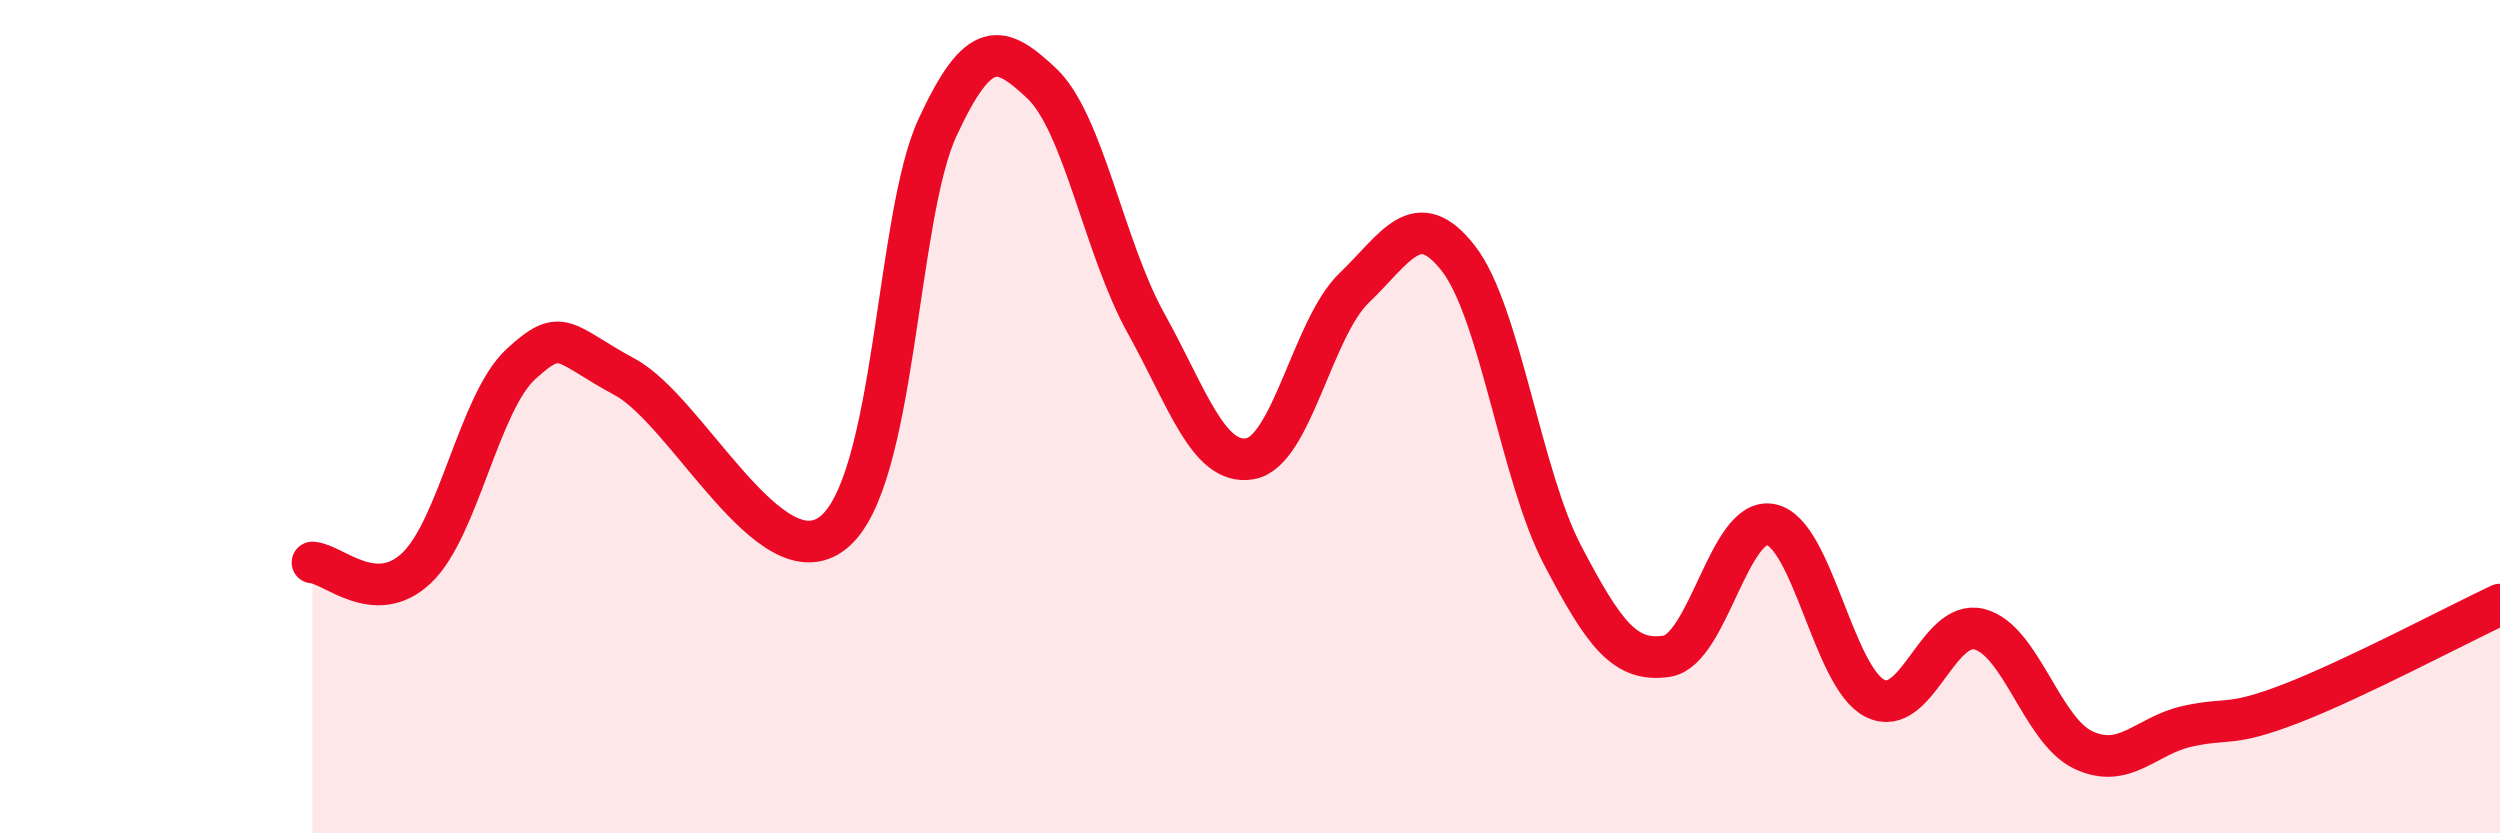 
    <svg width="60" height="20" viewBox="0 0 60 20" xmlns="http://www.w3.org/2000/svg">
      <path
        d="M 7.5,13.5 C 8,13.53 9,14.58 10,13.63 C 11,12.68 11.5,9.66 12.5,8.74 C 13.5,7.82 13.5,8.24 15,9.05 C 16.5,9.86 18.5,13.98 20,12.78 C 21.5,11.58 21.5,5.22 22.5,3.06 C 23.5,0.9 24,1.06 25,2 C 26,2.94 26.5,5.95 27.5,7.75 C 28.5,9.55 29,11.18 30,11.01 C 31,10.84 31.5,7.87 32.5,6.91 C 33.5,5.95 34,4.92 35,6.2 C 36,7.48 36.5,11.41 37.5,13.32 C 38.5,15.23 39,15.9 40,15.75 C 41,15.6 41.5,12.39 42.5,12.59 C 43.5,12.79 44,16.26 45,16.76 C 46,17.26 46.5,14.85 47.5,15.1 C 48.5,15.35 49,17.53 50,18 C 51,18.47 51.5,17.65 52.5,17.43 C 53.5,17.21 53.5,17.46 55,16.88 C 56.5,16.3 59,14.98 60,14.51L60 20L7.5 20Z"
        fill="#EB0A25"
        opacity="0.1"
        stroke-linecap="round"
        stroke-linejoin="round"
      />
      <path
        d="M 7.5,13.5 C 8,13.53 9,14.58 10,13.63 C 11,12.68 11.5,9.66 12.5,8.74 C 13.5,7.82 13.5,8.24 15,9.05 C 16.5,9.86 18.5,13.98 20,12.78 C 21.5,11.58 21.5,5.22 22.5,3.06 C 23.5,0.9 24,1.06 25,2 C 26,2.94 26.5,5.95 27.5,7.75 C 28.5,9.55 29,11.18 30,11.01 C 31,10.84 31.5,7.87 32.5,6.91 C 33.5,5.95 34,4.92 35,6.2 C 36,7.48 36.5,11.41 37.5,13.32 C 38.5,15.23 39,15.9 40,15.75 C 41,15.6 41.5,12.39 42.5,12.59 C 43.5,12.79 44,16.26 45,16.76 C 46,17.26 46.5,14.85 47.5,15.1 C 48.5,15.35 49,17.53 50,18 C 51,18.47 51.5,17.65 52.5,17.43 C 53.5,17.21 53.5,17.46 55,16.88 C 56.5,16.3 59,14.98 60,14.51"
        stroke="#EB0A25"
        stroke-width="1"
        fill="none"
        stroke-linecap="round"
        stroke-linejoin="round"
      />
    </svg>
  
